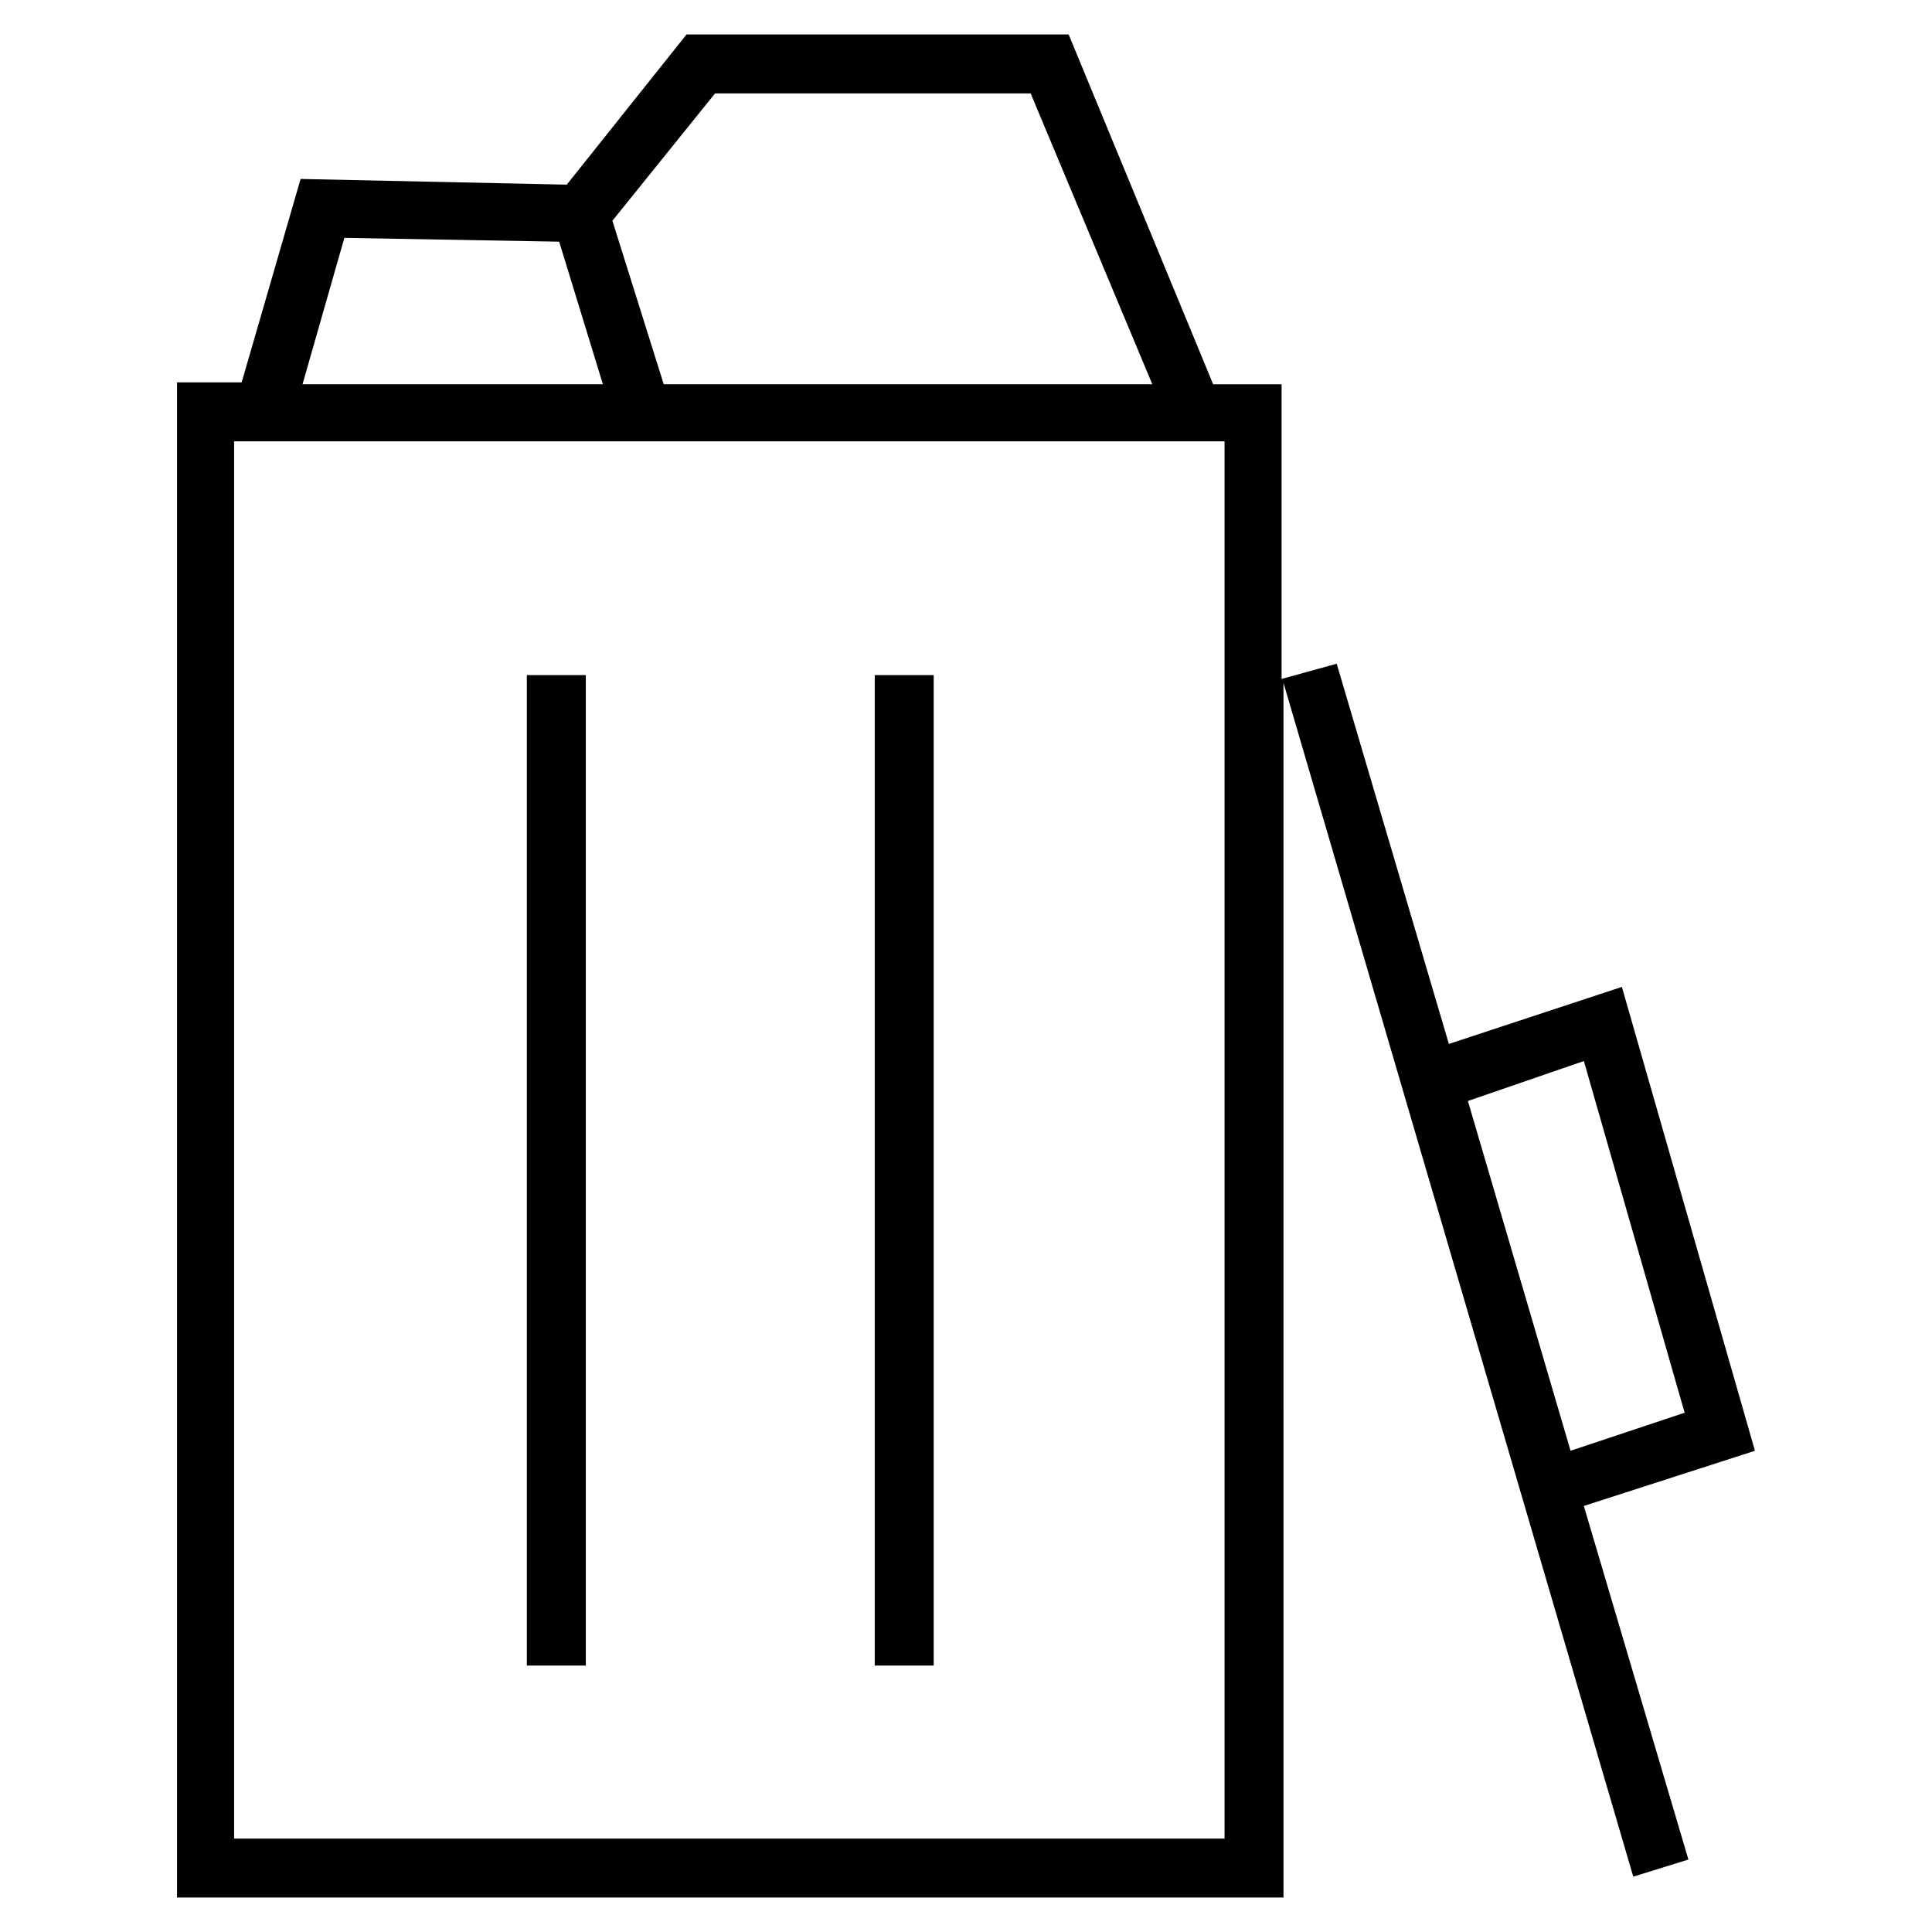 <?xml version="1.0" encoding="UTF-8"?>
<!-- Uploaded to: SVG Repo, www.svgrepo.com, Generator: SVG Repo Mixer Tools -->
<svg fill="#000000" width="800px" height="800px" version="1.1" viewBox="144 144 512 512" xmlns="http://www.w3.org/2000/svg">
 <g>
  <path d="m609.08 528.47-35.266-122.93-45.848 15.113-29.727-100.76-14.609 4.031 0.004-78.09h-18.137l-38.293-92.699h-101.27l-31.738 39.801-70.535-1.512-15.617 53.906h-17.129v401.54h293.22l-0.004-321.93 92.699 316.39 14.613-4.531-27.711-93.707zm-275.58-359.72h83.633l32.242 77.082h-129.48l-13.602-43.328zm-98.242 38.289 56.93 1.008 11.586 37.785h-79.602zm233.26 424.21h-262.48v-370.3h262.48zm95.223-206.06 26.703 93.203-30.23 10.078-27.207-92.699z"/>
  <path d="m283.62 322.91h15.617v262.48h-15.617z"/>
  <path d="m375.82 322.91h15.617v262.48h-15.617z"/>
 </g>
</svg>